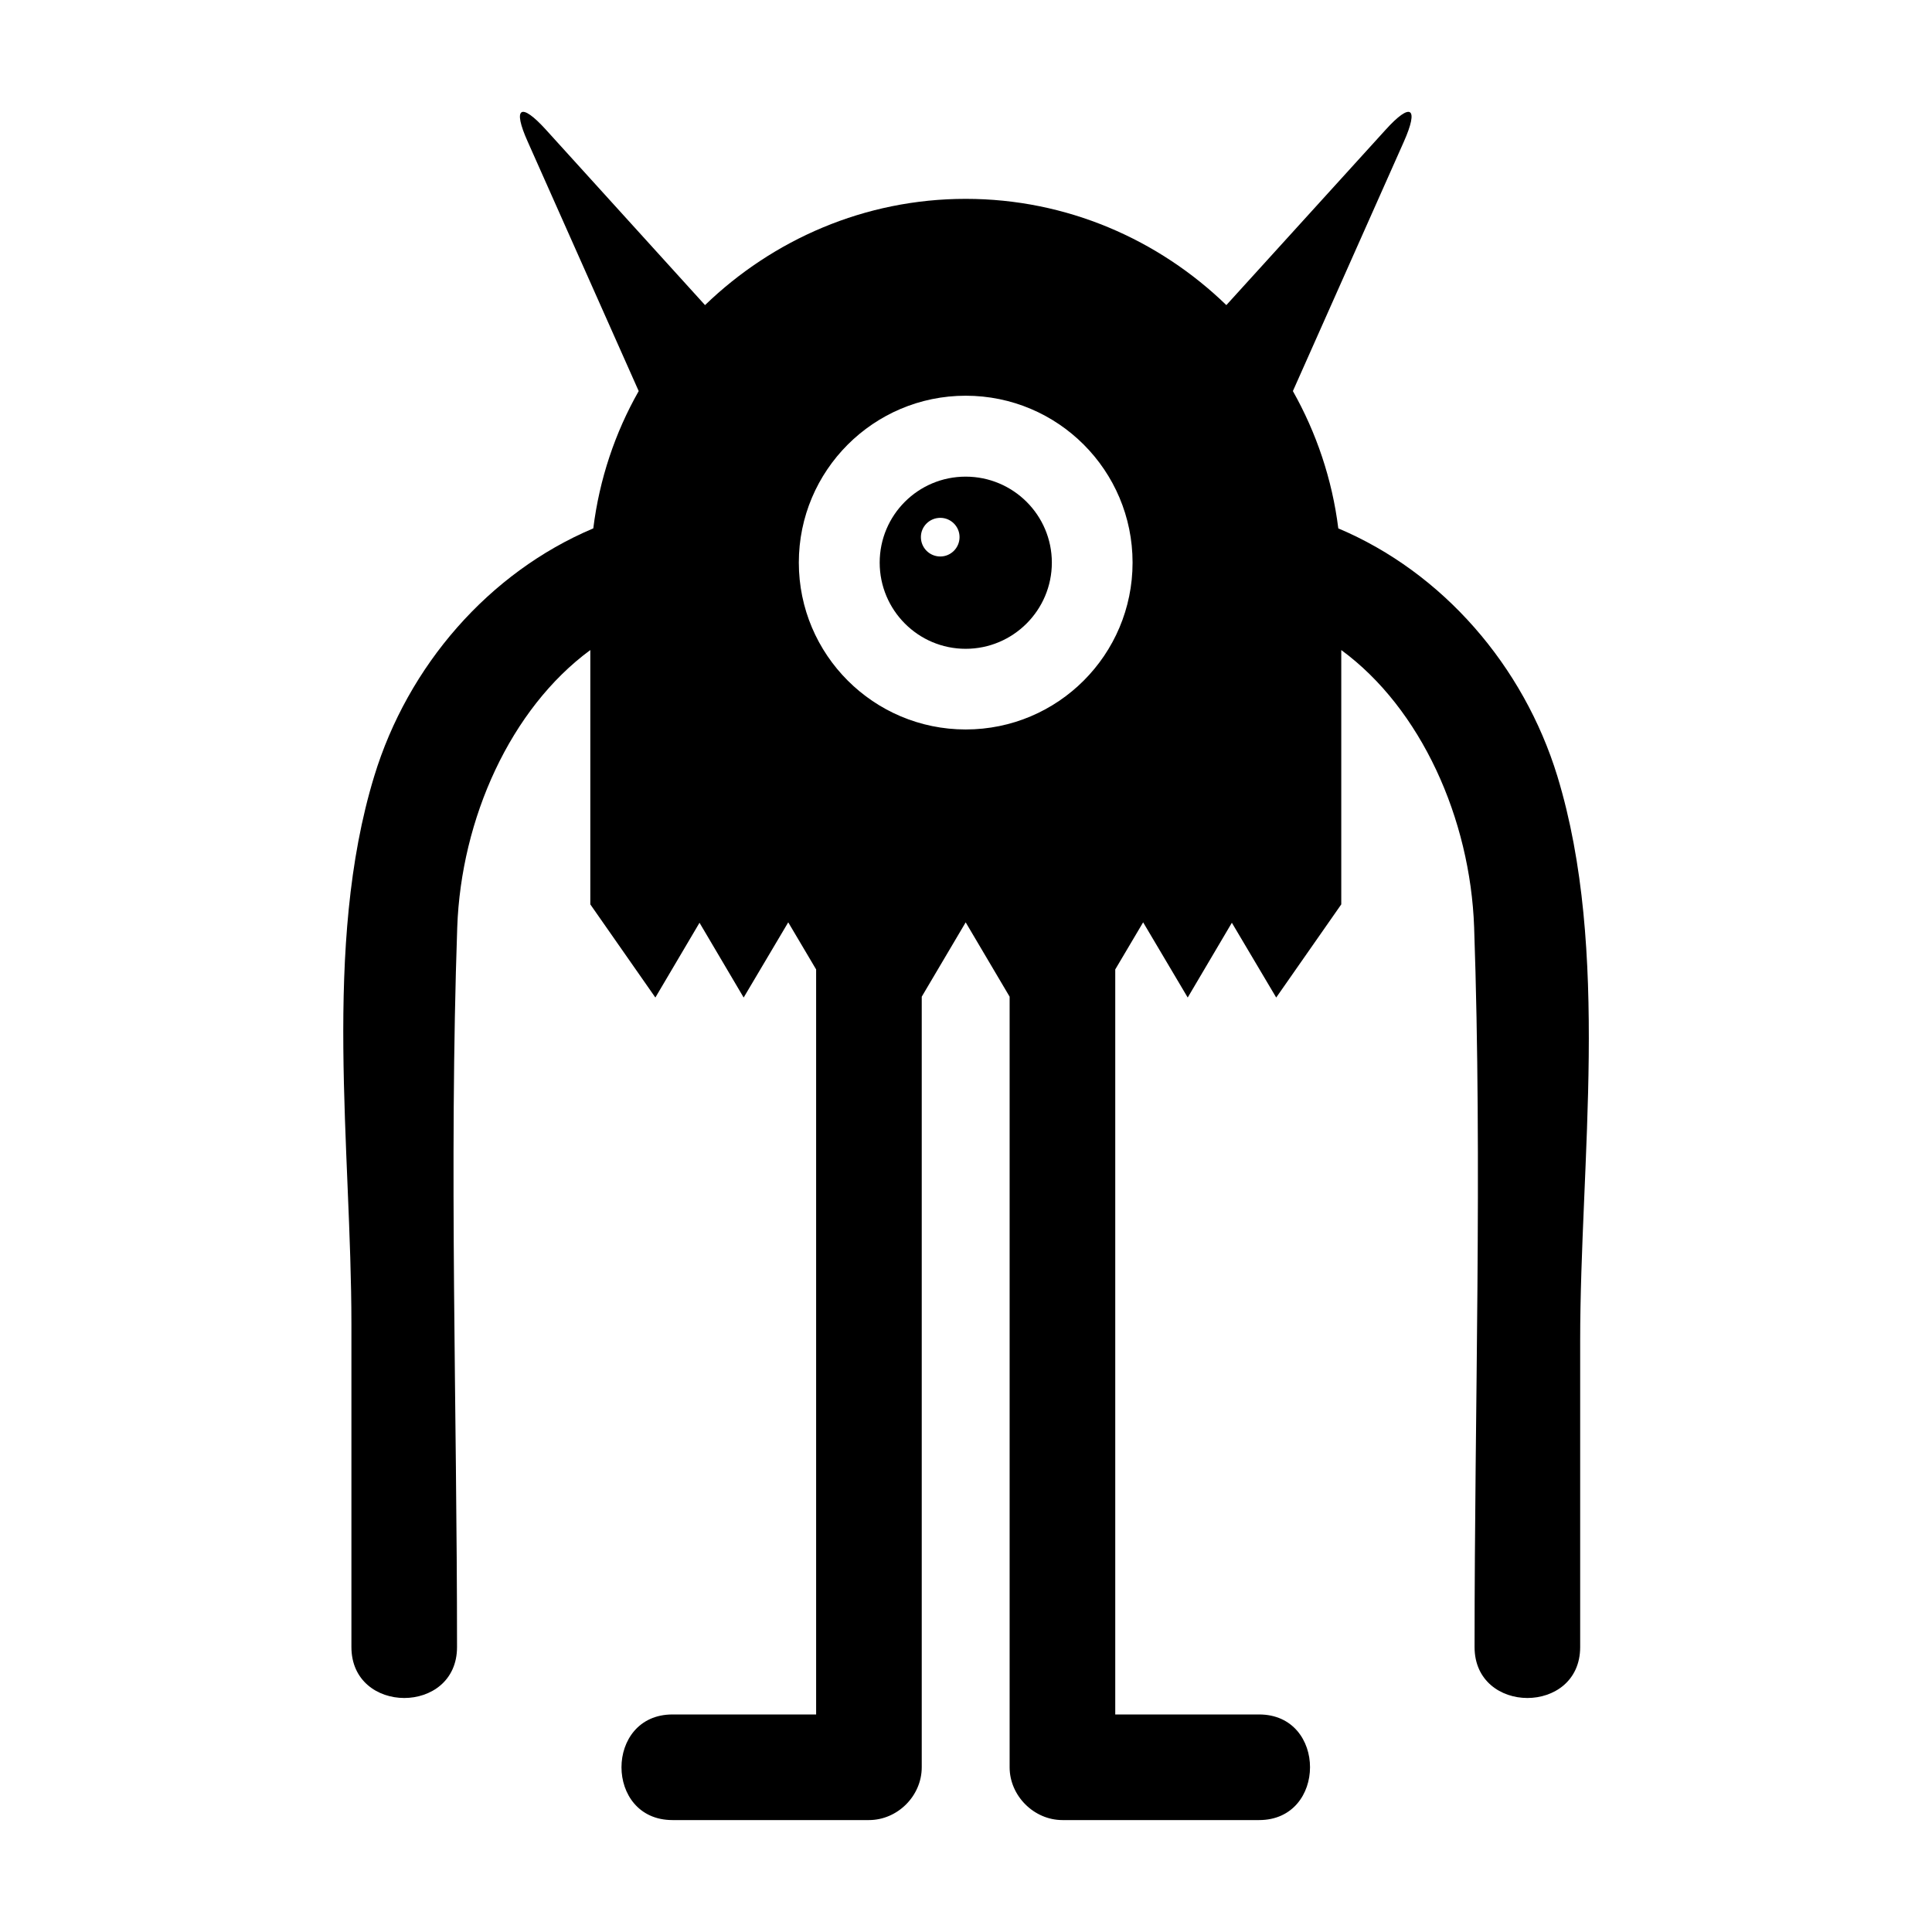 <?xml version="1.0" encoding="UTF-8"?>
<!-- Uploaded to: ICON Repo, www.svgrepo.com, Generator: ICON Repo Mixer Tools -->
<svg fill="#000000" width="800px" height="800px" version="1.1" viewBox="144 144 512 512" xmlns="http://www.w3.org/2000/svg">
 <g>
  <path d="m237.13 580.49c0 17.969 27.988 18.023 27.988 0 0-63.48-2.129-127.3 0.055-190.72 1.008-28.773 14.105-57.938 35.266-73.5v67.398l17.242 24.688 11.699-19.816 11.699 19.816 11.812-19.93 7.391 12.484v197.44h-38.066c-18.023 0-18.023 27.988 0 27.988h52.059c7.559 0 13.996-6.383 13.996-13.996v-204.21l11.645-19.703 11.645 19.703v204.21c0 7.559 6.438 13.996 13.996 13.996h52.117c17.969 0 18.023-27.988 0-27.988h-38.121v-197.44l7.391-12.484 11.812 19.93 11.699-19.816 11.754 19.816 17.242-24.688v-67.398c21.16 15.508 34.203 44.727 35.211 73.5 2.184 63.426 0.113 127.24 0.113 190.72 0 17.969 27.988 18.023 27.988 0v-81.168c0-47.75 8.062-103.34-6.047-149.63-8.957-29.223-30.34-53.965-58.051-65.664-1.625-13.043-5.82-25.359-12.035-36.387l29.391-66.055c4.086-9.18 1.902-10.637-4.871-3.137l-42.152 46.406c-17.914-17.352-42.266-28.156-69.078-28.156-26.758 0-51.109 10.805-69.078 28.156l-42.098-46.406c-6.773-7.5-9.012-6.047-4.871 3.137l29.391 66.055c-6.269 11.027-10.414 23.344-12.035 36.387-27.711 11.699-49.148 36.441-58.051 65.664-13.77 45.062-6.047 98.805-6.047 145.27v85.535zm162.79-331.62c24.461 0 44.223 19.816 44.223 44.223s-19.762 44.223-44.223 44.223c-24.406 0-44.223-19.816-44.223-44.223s19.816-44.223 44.223-44.223z"/>
  <path d="m399.91 315.94c12.594 0 22.84-10.246 22.84-22.84s-10.246-22.785-22.84-22.785-22.785 10.188-22.785 22.785c0.004 12.594 10.191 22.84 22.785 22.84zm-6.715-34.707c2.801 0 5.094 2.297 5.094 5.094 0 2.856-2.297 5.148-5.094 5.148-2.856 0-5.148-2.297-5.148-5.148-0.004-2.801 2.293-5.094 5.148-5.094z"/>
 </g>
</svg>